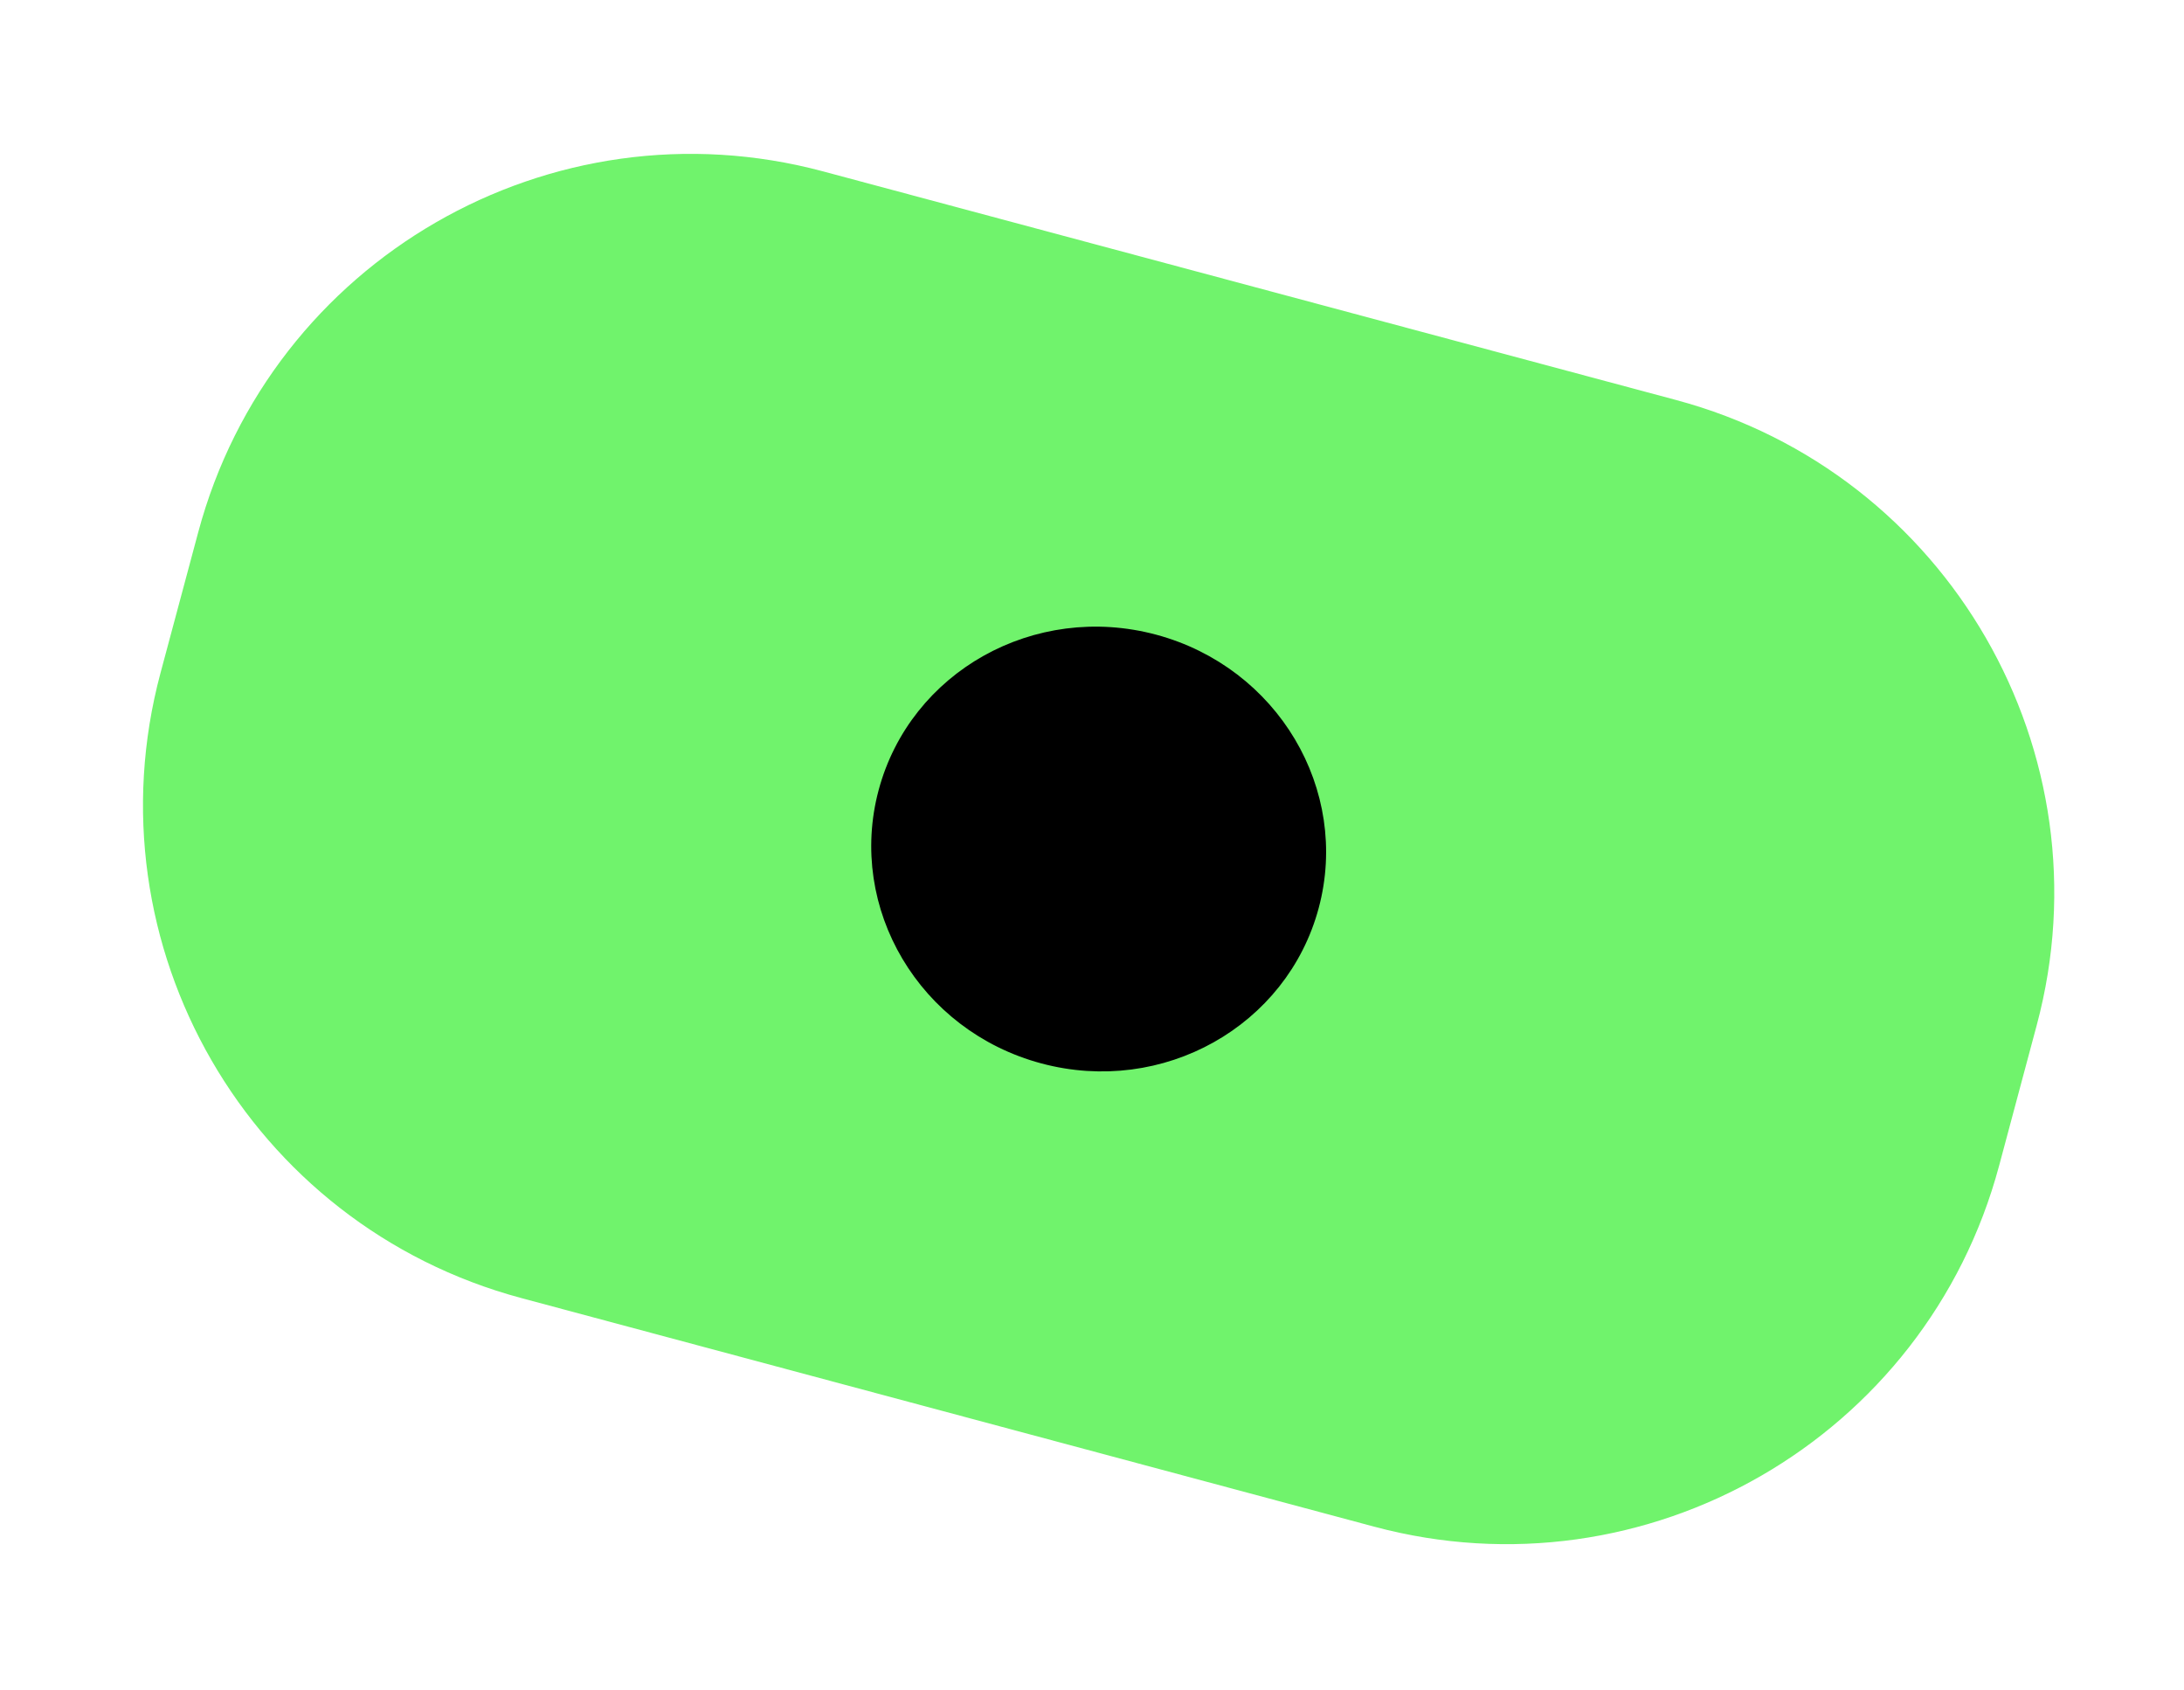 <?xml version="1.0" encoding="UTF-8"?> <svg xmlns="http://www.w3.org/2000/svg" width="53" height="41" viewBox="0 0 53 41" fill="none"><path d="M40.672 9.704L19.975 4.158C13.37 2.388 6.58 6.308 4.81 12.914L3.895 16.327C2.125 22.933 6.045 29.722 12.651 31.492L33.347 37.038C39.953 38.808 46.743 34.888 48.513 28.282L49.427 24.869C51.197 18.263 47.277 11.473 40.672 9.704Z" fill="#70F36C"></path><path d="M31.72 21.954C30.994 24.663 28.144 26.268 25.344 25.517C22.543 24.767 20.878 21.953 21.604 19.243C22.33 16.533 25.179 14.929 27.98 15.679C30.78 16.43 32.446 19.244 31.72 21.954Z" fill="black" stroke="black" stroke-width="0.583"></path></svg> 